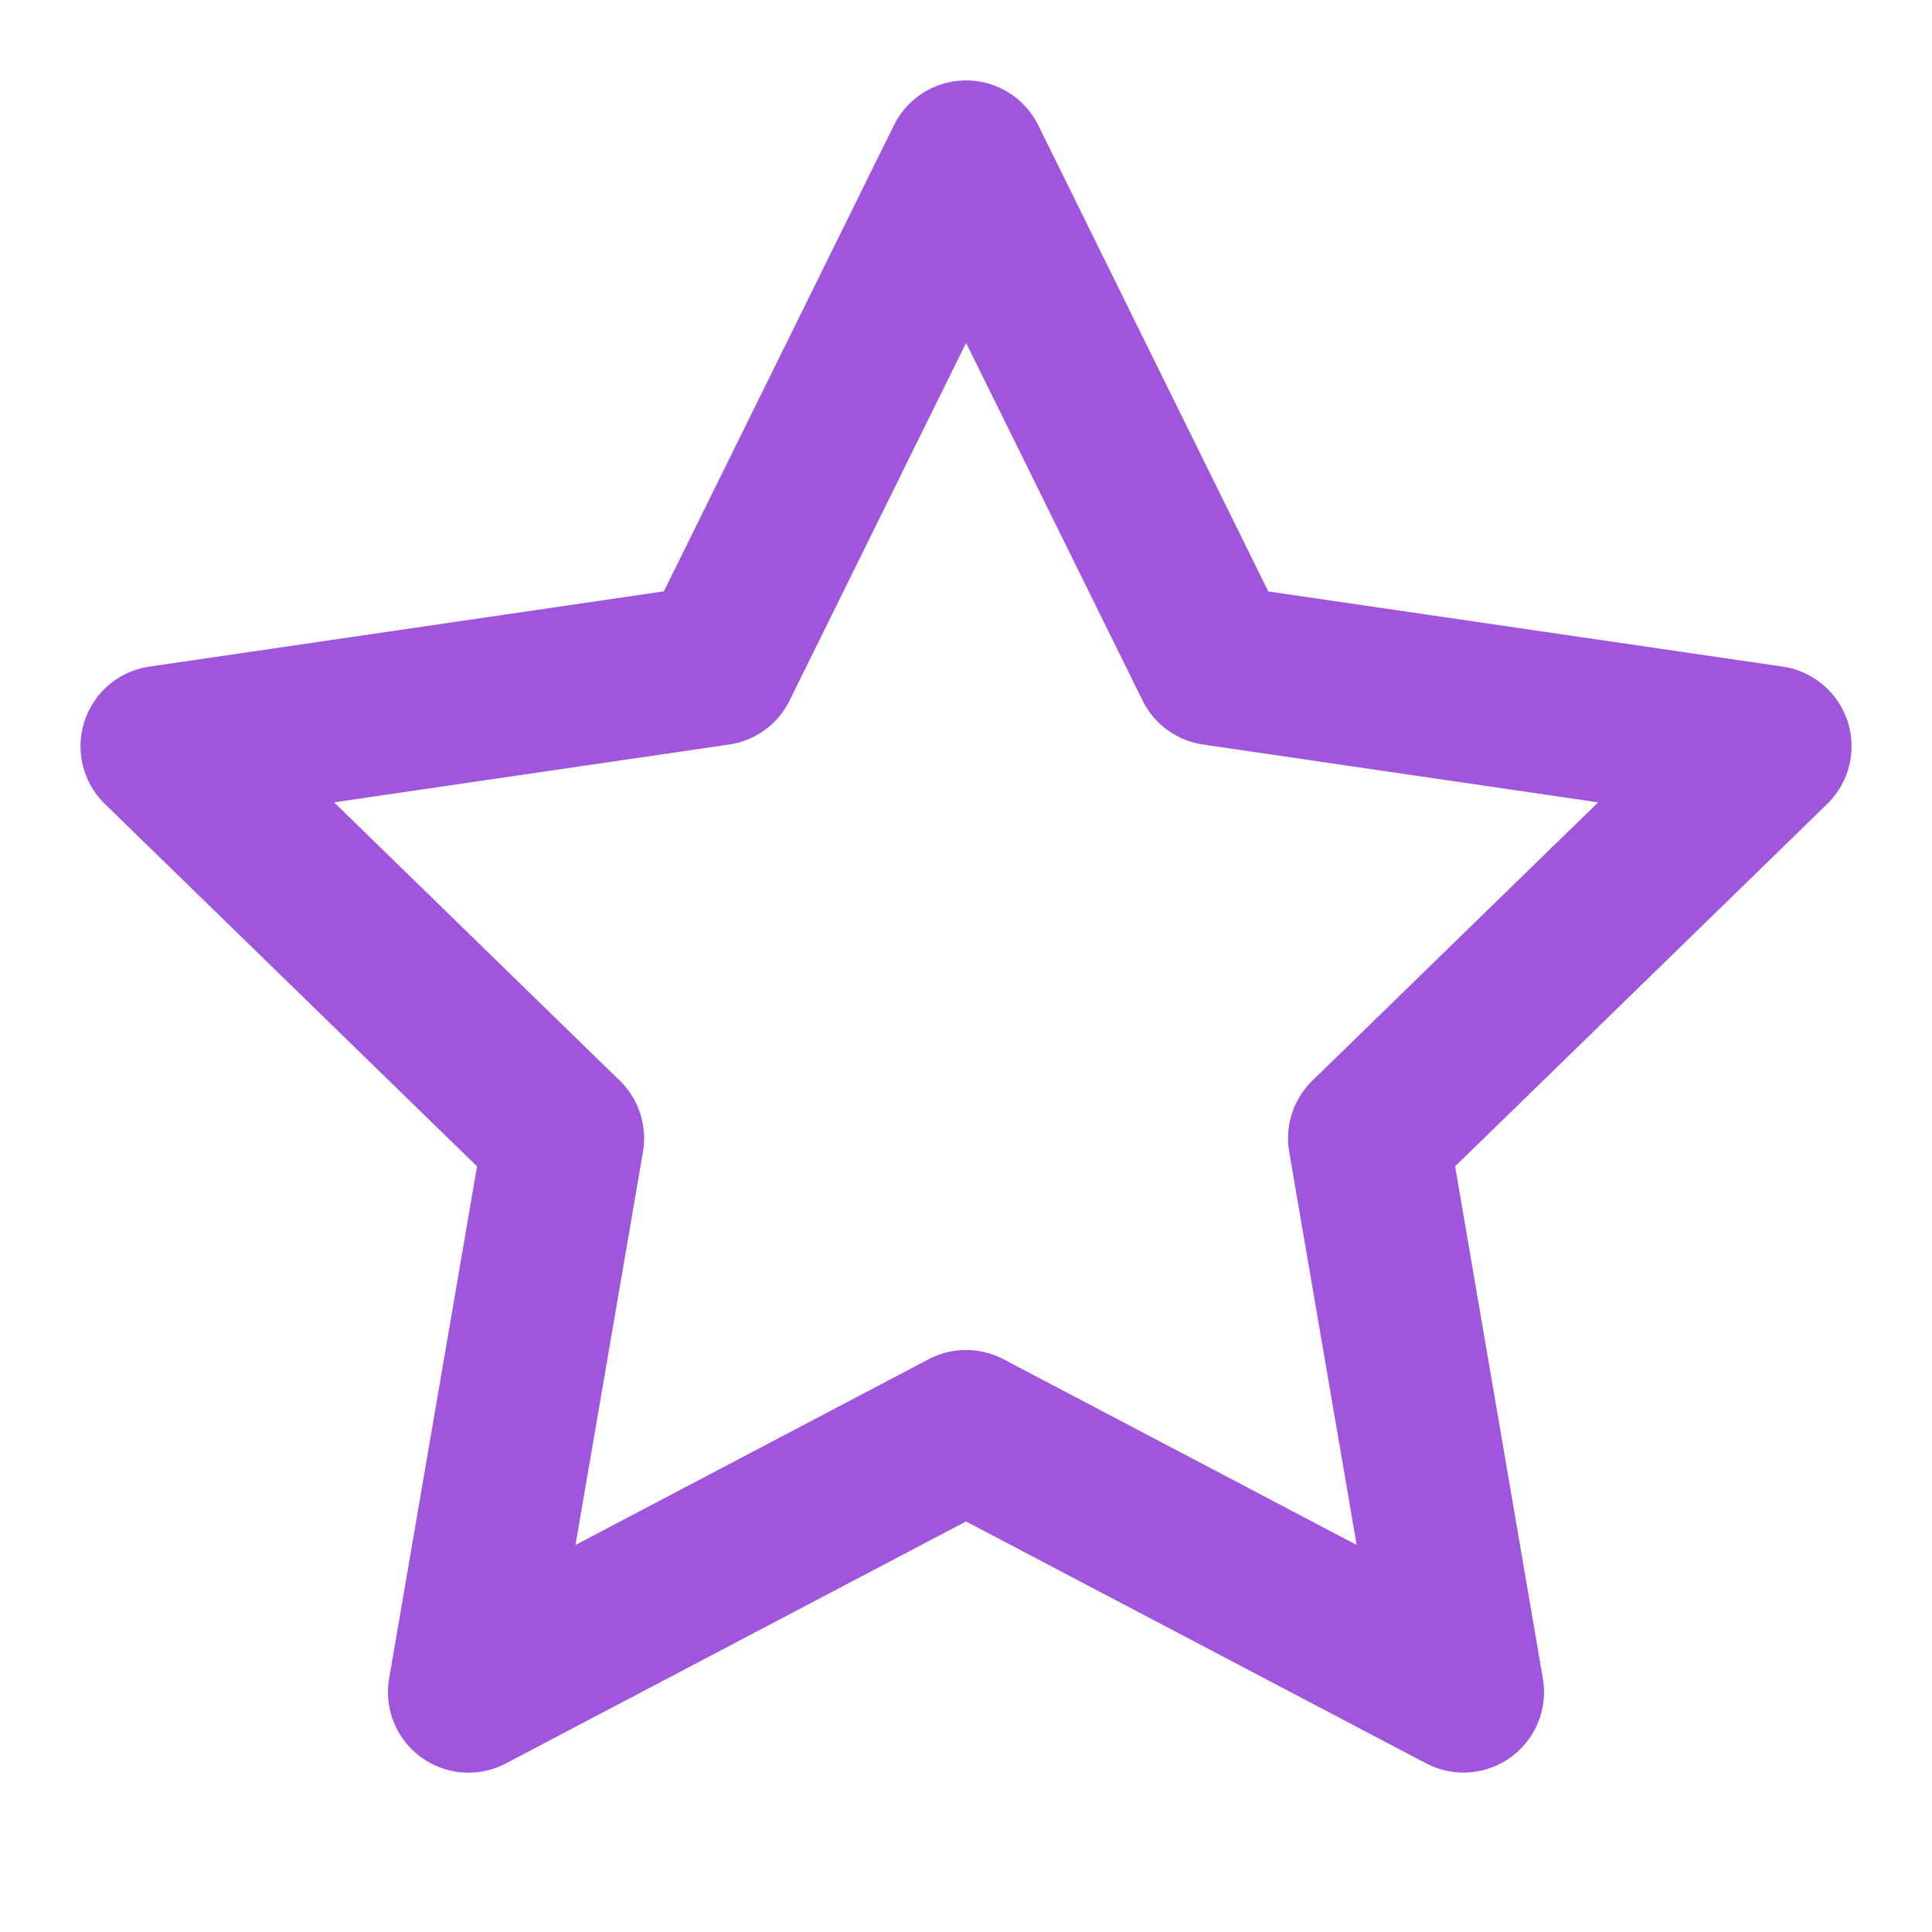 <?xml version="1.0" encoding="UTF-8" standalone="no"?><svg xmlns:xlink="http://www.w3.org/1999/xlink" data-bbox="1 0.999 22 21.021" xmlns="http://www.w3.org/2000/svg" viewBox="0 0 24 24" height="24" width="24" data-type="color">
    <g fill="#A055DD">
        <path fill="#A055DD" d="M9.808 8.703a1 1 0 0 1-.752.546l-4.906.718 3.549 3.457a1 1 0 0 1 .288.885l-.838 4.883 4.387-2.307a1 1 0 0 1 .93 0l4.387 2.307-.838-4.883a1 1 0 0 1 .288-.885l3.55-3.457-4.907-.718a1 1 0 0 1-.752-.546l-2.193-4.444-2.193 4.444ZM8.247 7.346l2.857-5.789a1 1 0 0 1 1.794 0l2.857 5.79 6.39.934a1 1 0 0 1 .554 1.705l-4.623 4.503 1.09 6.362a1 1 0 0 1-1.45 1.054L12 18.9l-5.714 3.005a1 1 0 0 1-1.452-1.054l1.092-6.362-4.624-4.503a1 1 0 0 1 .553-1.705l6.39-.935Z" data-color="1"></path>
    </g>
</svg>